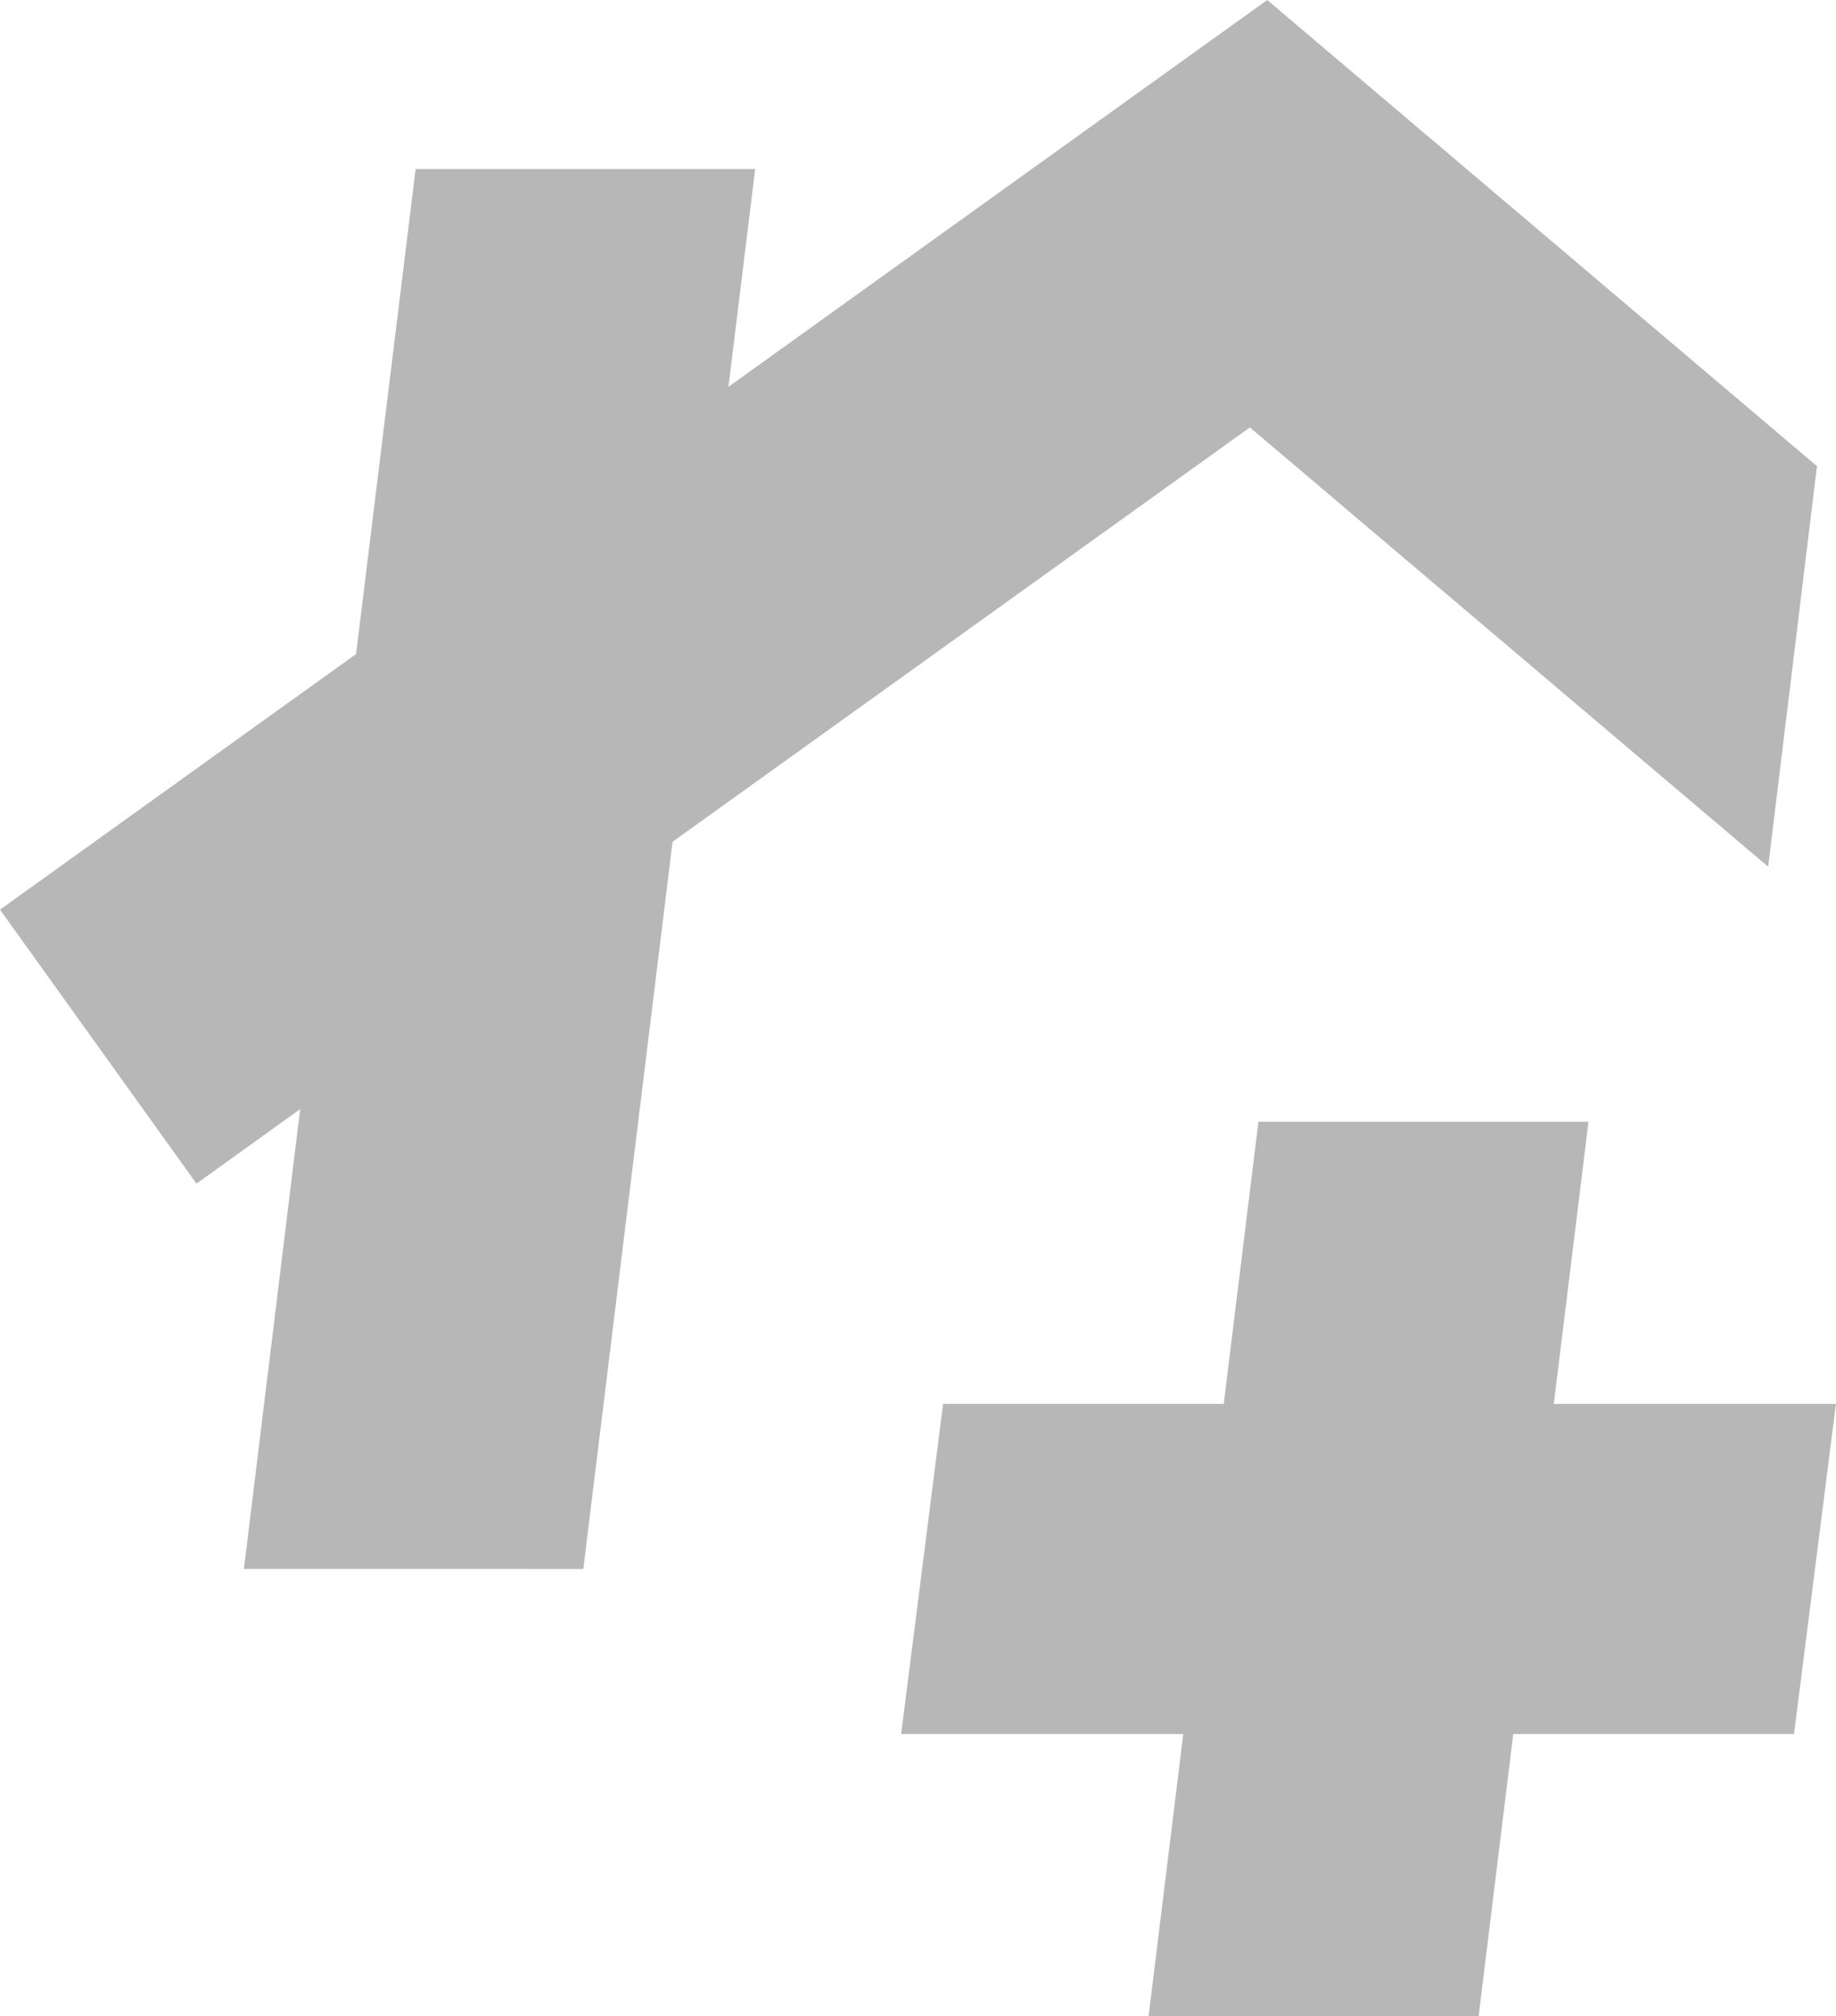 <svg xmlns="http://www.w3.org/2000/svg" width="68.327" height="75" viewBox="0 0 68.327 75">
  <path id="Jipos-plus" d="M-2677.255,75l1.291-10.494h-10.5l1.561-12.281h10.445l1.291-10.495h12.283l-1.291,10.495h10.5l-1.561,12.281h-10.448L-2664.972,75Zm-33.668-16.635,2.094-17.105-3.859,2.771L-2720,33.839l13.252-9.509,2.215-18.041h12.636l-.993,8.1L-2672.84,0l20.459,17.342-1.817,14.9L-2673.485,15.9l-21.486,15.415-3.321,27.052Z" transform="translate(2720)" fill="#b7b7b7"/>
</svg>
